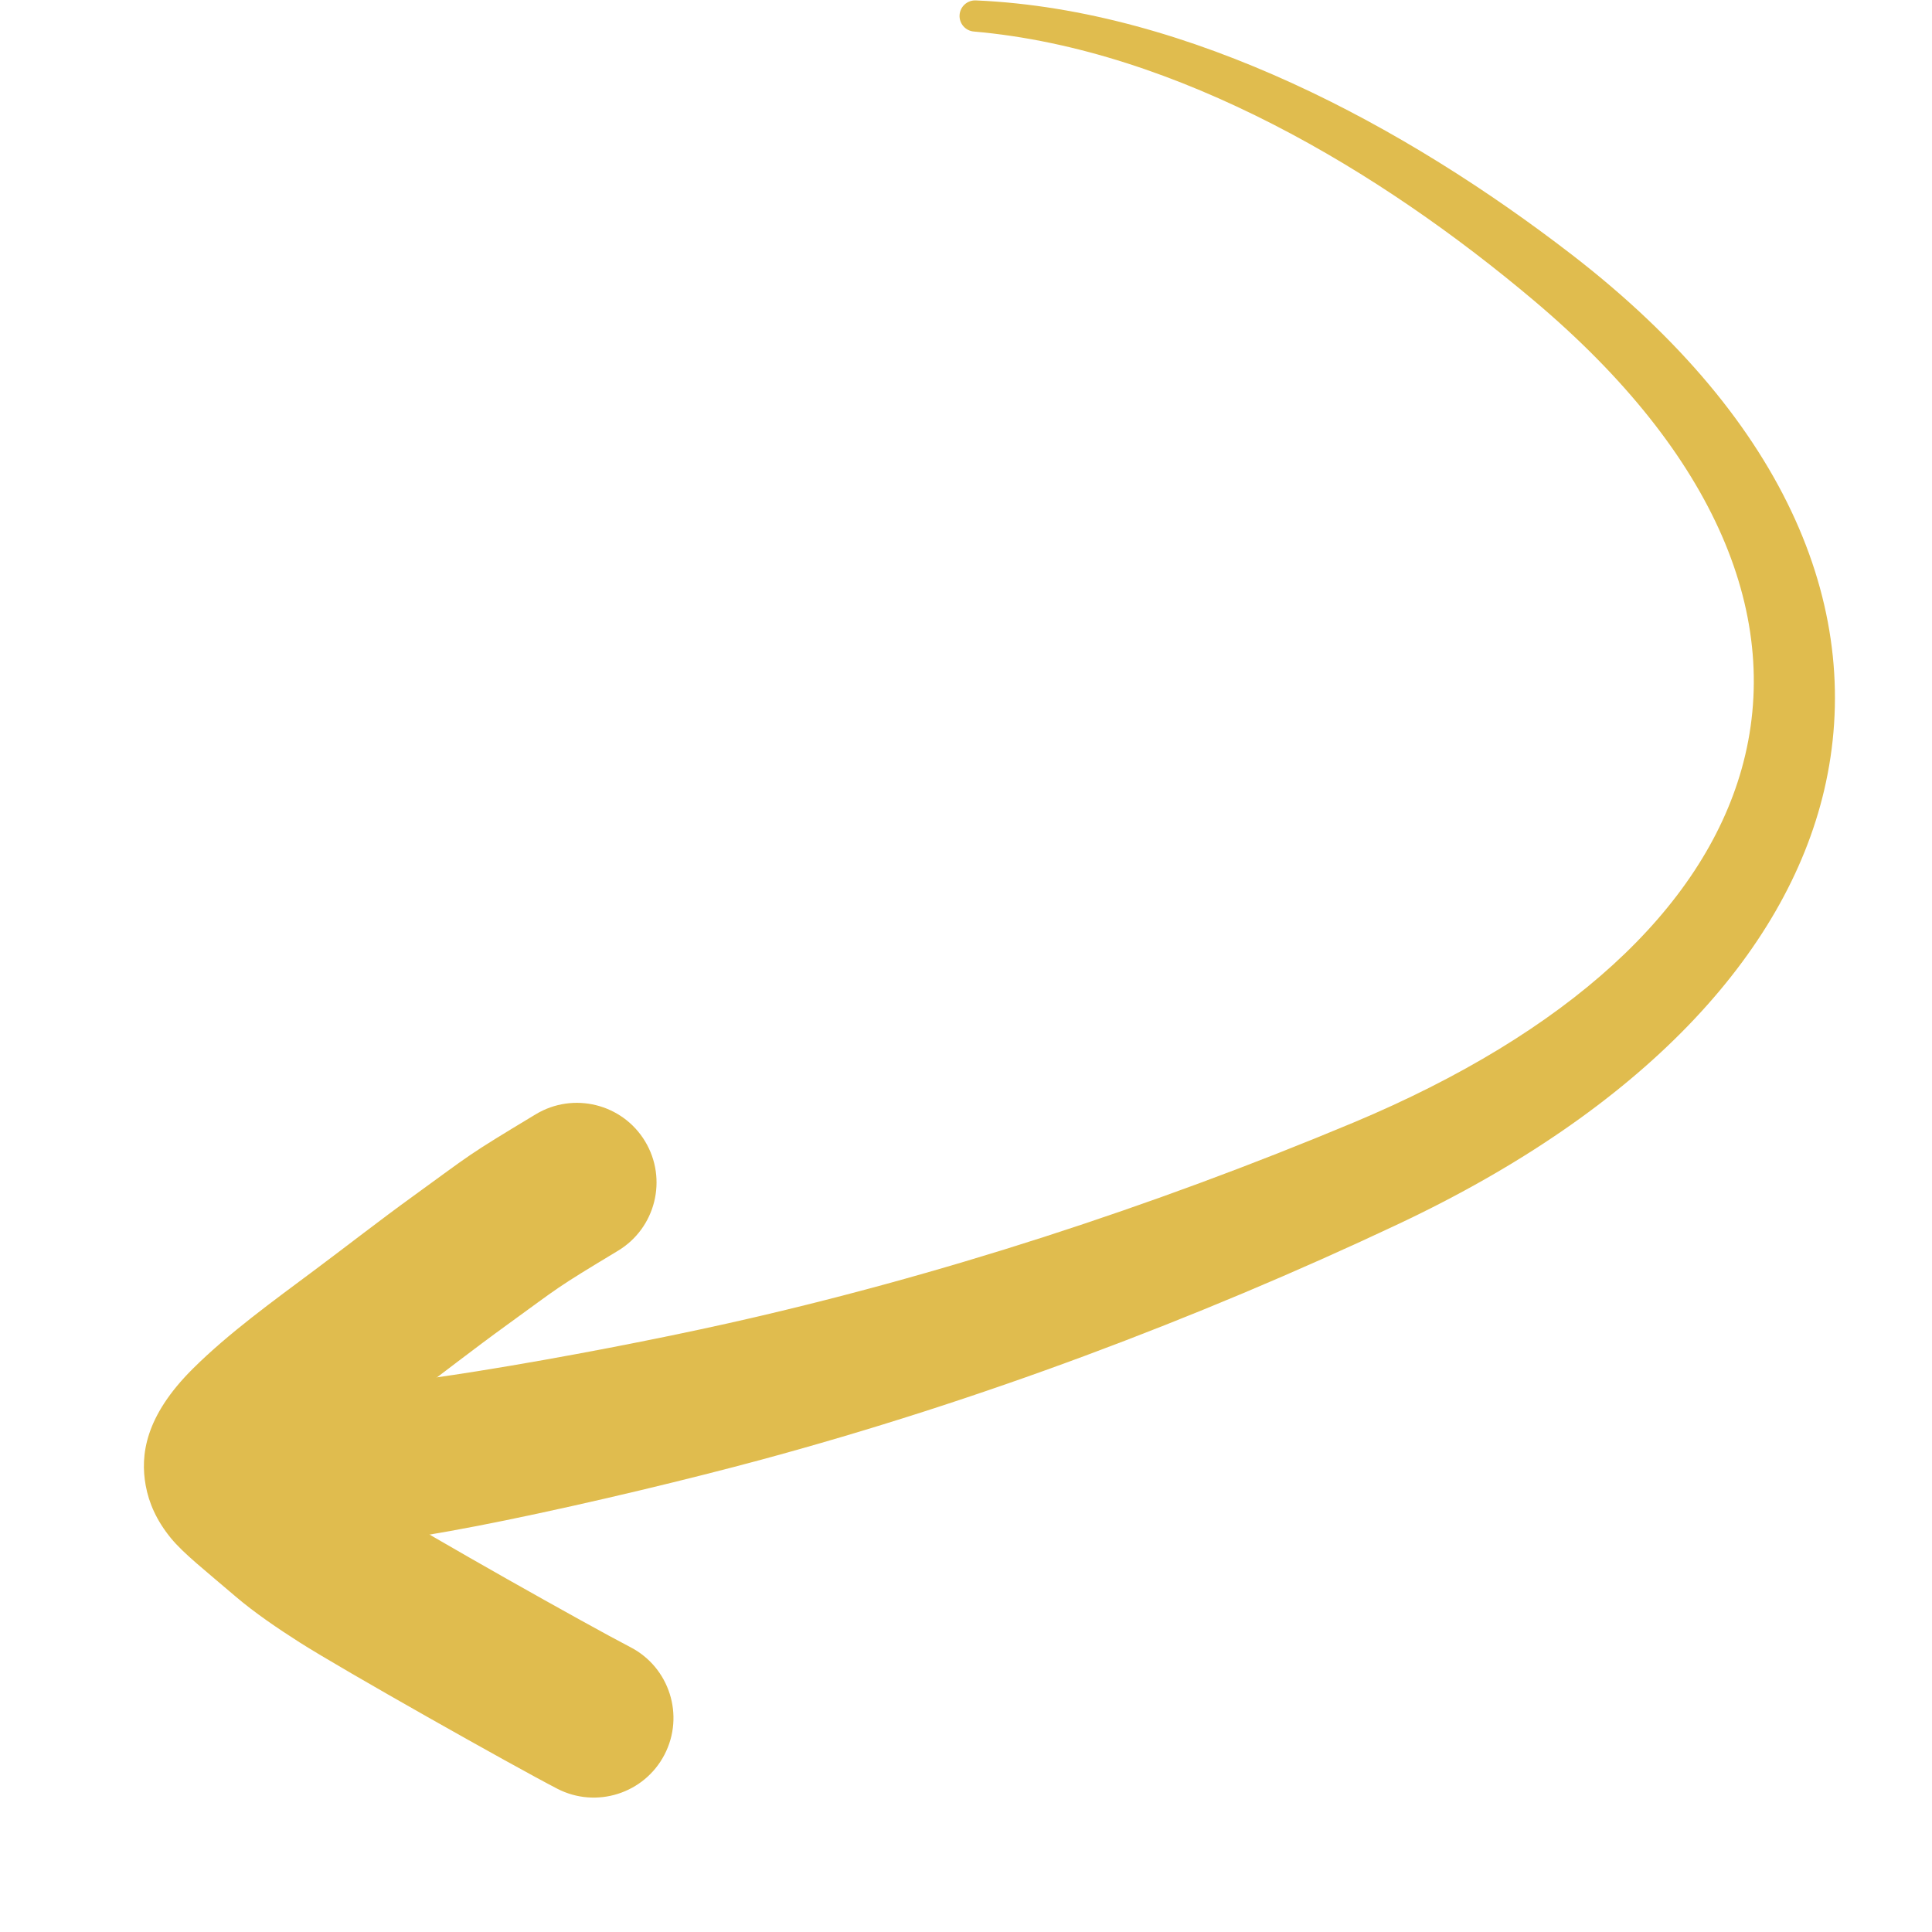 <svg xmlns="http://www.w3.org/2000/svg" xmlns:xlink="http://www.w3.org/1999/xlink" width="500" zoomAndPan="magnify" viewBox="0 0 375 375" height="500" preserveAspectRatio="xMidYMid meet" version="1.2"><g id="ca643097f1"><path style=" stroke:none;fill-rule:evenodd;fill:#e0bc4e;fill-opacity:1;" d="M 63.082 284.035 L 65.723 286.289 C 68.465 288.637 71.773 290.789 74.797 292.719 C 82.594 297.691 114.137 315.457 122.363 319.715 C 129.941 323.637 132.914 332.977 128.988 340.555 C 125.066 348.133 115.73 351.105 108.148 347.18 C 99.504 342.707 66.355 324.02 58.16 318.789 C 53.957 316.105 49.41 313.039 45.598 309.77 C 39.965 304.941 35.617 301.539 33.164 298.543 C 30.391 295.148 28.895 291.73 28.277 288.309 C 27.227 282.5 28.102 274.949 37.414 265.684 C 44.395 258.742 53.102 252.469 61.031 246.547 C 67.398 241.797 73.703 236.863 80.137 232.211 C 91.93 223.672 90.188 224.598 103.988 216.281 C 111.301 211.875 120.809 214.23 125.215 221.539 C 129.621 228.852 127.266 238.359 119.957 242.766 C 107.406 250.332 108.996 249.496 98.27 257.262 C 91.961 261.828 85.777 266.668 79.531 271.332 C 74.137 275.359 68.262 279.512 63.082 284.035 Z M 63.082 284.035 "/><path style=" stroke:none;fill-rule:evenodd;fill:#e0bc4e;fill-opacity:1;" d="M 189.477 0.082 C 210.254 0.984 231.152 7.156 250.895 16.184 C 270.551 25.176 289.016 37.039 305.023 49.379 C 347.363 82.023 362.094 119.23 354.062 153.41 C 346.562 185.32 318.582 215.352 271.453 237.57 C 251.738 246.867 231.332 255.449 210.617 263.148 C 189.773 270.898 168.633 277.691 147.574 283.379 C 134.324 286.953 115.176 291.602 98.012 295.117 C 83.254 298.141 69.867 300.203 62.32 300.367 C 53.785 300.367 46.855 293.438 46.855 284.902 C 46.855 276.371 53.785 269.438 62.32 269.438 C 68.719 269.582 80.117 268.148 92.734 266.137 C 109.441 263.469 128.117 259.801 141.051 256.914 C 161.574 252.332 182.219 246.672 202.617 240.098 C 223.031 233.516 243.184 226.059 262.699 217.891 C 304.227 200.5 330.355 176.535 338.043 149.277 C 346.277 120.062 333.098 88.168 297.77 58.371 C 282.883 45.809 265.609 33.602 247.059 24.109 C 228.582 14.656 208.887 7.859 189.078 6.125 C 187.414 6.016 186.145 4.574 186.254 2.906 C 186.363 1.238 187.809 -0.027 189.477 0.082 Z M 189.477 0.082 "/></g></svg>